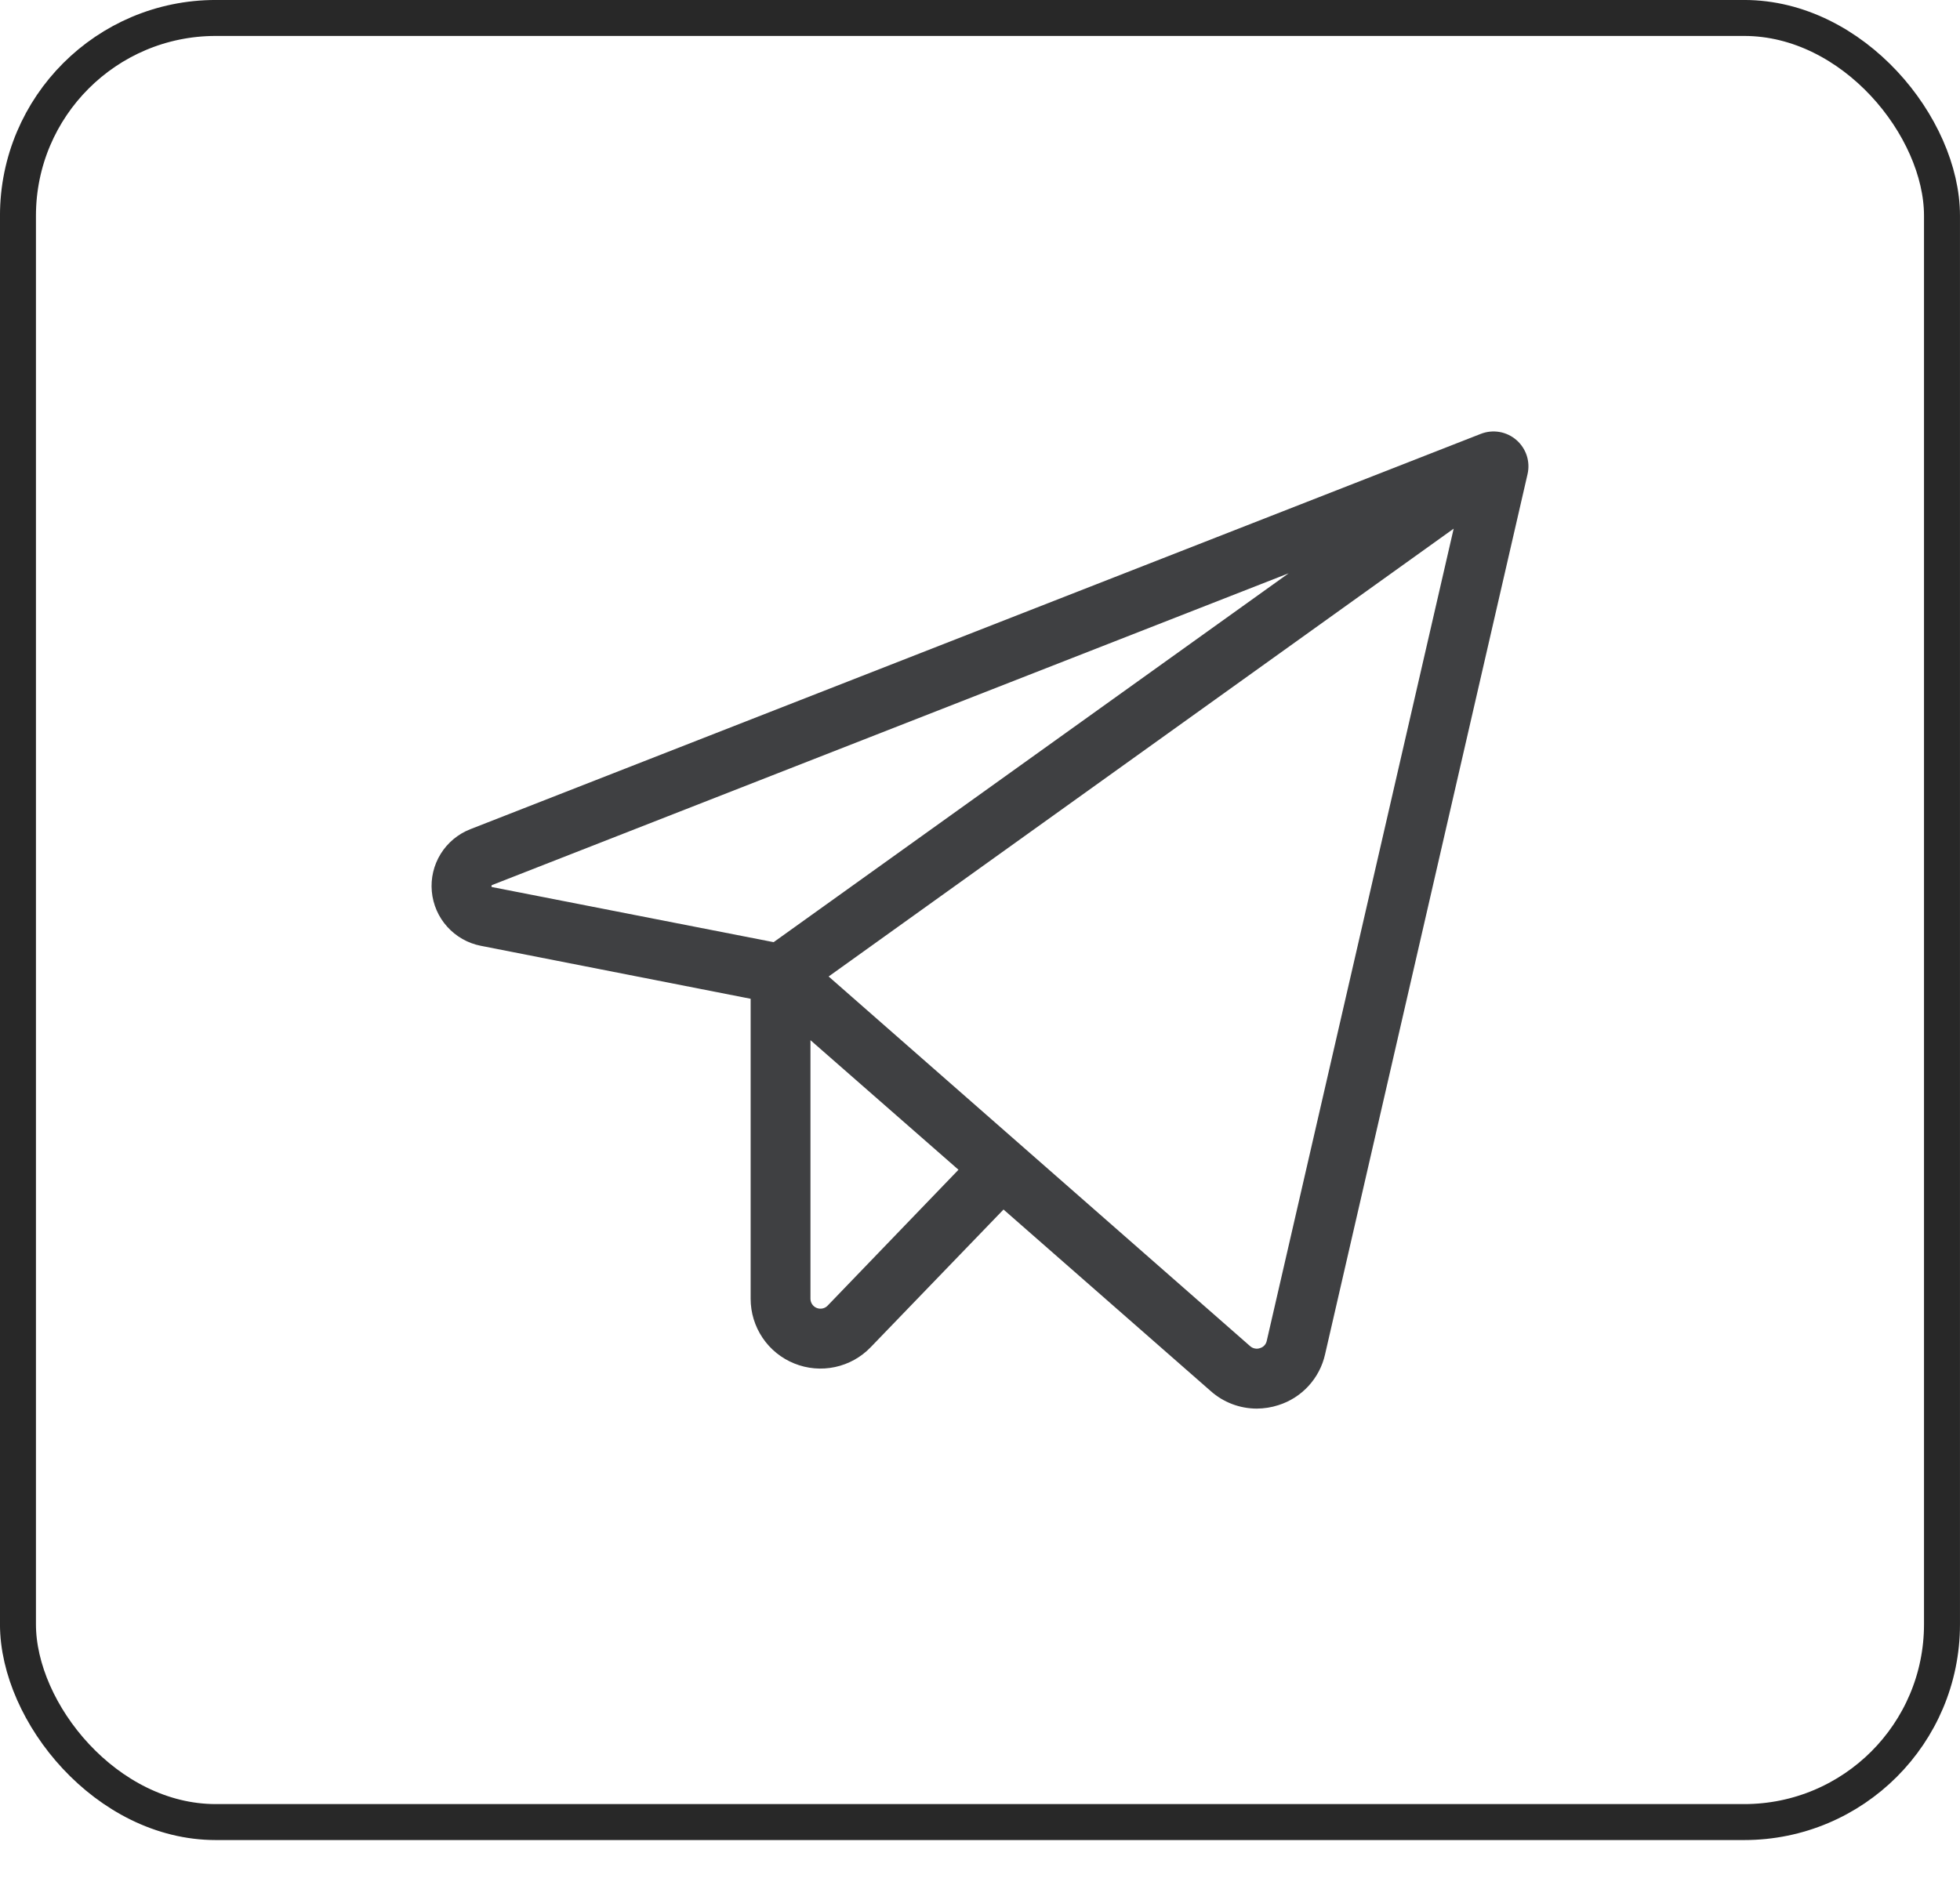 <?xml version="1.0" encoding="UTF-8"?> <svg xmlns="http://www.w3.org/2000/svg" width="48" height="46" viewBox="0 0 48 46" fill="none"> <path d="M37.135 10.777C37.017 10.675 36.873 10.607 36.72 10.581C36.567 10.555 36.409 10.571 36.264 10.628L11.518 20.312C11.217 20.43 10.962 20.642 10.792 20.917C10.622 21.192 10.546 21.514 10.575 21.836C10.604 22.158 10.736 22.462 10.953 22.702C11.169 22.942 11.457 23.106 11.774 23.168L18.383 24.466V31.816C18.383 32.156 18.485 32.489 18.676 32.772C18.866 33.054 19.137 33.273 19.453 33.4C19.769 33.528 20.116 33.558 20.449 33.487C20.782 33.416 21.087 33.247 21.323 33.001L24.576 29.628L29.653 34.078C29.963 34.353 30.363 34.504 30.777 34.505C30.957 34.504 31.137 34.476 31.309 34.42C31.591 34.331 31.845 34.169 32.045 33.951C32.245 33.733 32.385 33.467 32.45 33.178L37.409 11.616C37.444 11.464 37.437 11.306 37.389 11.158C37.34 11.01 37.252 10.878 37.135 10.777ZM12.039 21.726C12.035 21.713 12.035 21.7 12.039 21.687C12.045 21.683 12.051 21.679 12.058 21.677L31.559 14.043L18.946 23.079L12.058 21.731L12.039 21.726ZM20.268 31.983C20.235 32.018 20.191 32.042 20.144 32.052C20.096 32.062 20.047 32.058 20.002 32.04C19.957 32.022 19.918 31.991 19.891 31.951C19.863 31.911 19.849 31.864 19.848 31.816V25.48L23.473 28.654L20.268 31.983ZM31.022 32.847C31.013 32.889 30.993 32.927 30.964 32.958C30.936 32.989 30.899 33.011 30.858 33.023C30.817 33.038 30.773 33.041 30.73 33.032C30.687 33.024 30.647 33.004 30.614 32.974L20.293 23.92L35.6 12.95L31.022 32.847Z" fill="#3F4042"></path> <rect x="0.44" y="0.44" width="47.119" height="44.193" rx="4.844" stroke="#282828" stroke-width="0.881"></rect> </svg> 